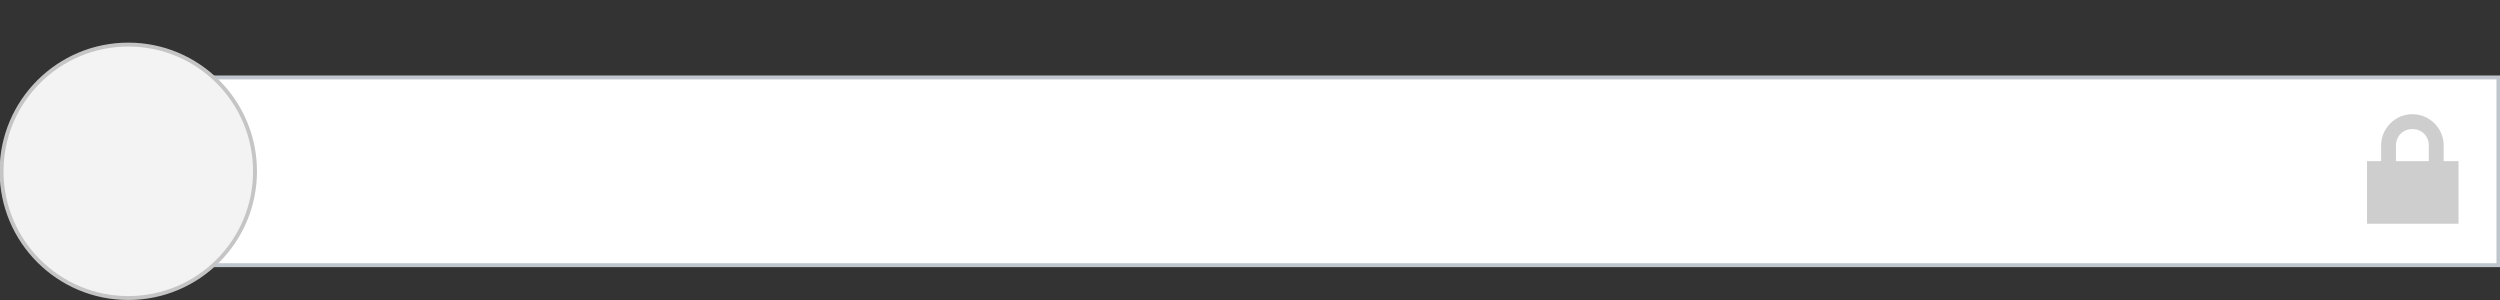 <svg xmlns="http://www.w3.org/2000/svg" xmlns:xlink="http://www.w3.org/1999/xlink" width="319.6" height="38.4">
    <rect width="100%" height="100%" fill="#333333" stroke="none"/>
    <style><![CDATA[.AM{fill:#5e5f5f}.AN{fill:#9f9f9f}.AO{fill:#4e4d4d}.AP{fill:#fff}.AQ{fill:#707070}.AR{fill:#222323}.AS{fill:#d7d7d7}.AT{fill:#f3f2f3}.AU{fill:#3c3c3c}]]></style>
    <g stroke-width=".5">
        <path d="M26.7 9.9h292.7v24H26.7z" stroke="#bec5cc" stroke-miterlimit="10" class="AP"/>
        <circle cx="16.4" cy="21.9" r="16.2" fill="#f3f3f4" stroke="#c5c5c5"/>
    </g>
    <path d="M312.4 20.6v-2c0-2.2-1.8-4-4-4s-4 1.8-4 4v2h-1.8v8h11.7v-8h-1.9zm-1.9 0h-4.2v-2c0-1.2.9-2.1 2.1-2.1s2.1.9 2.1 2.1v2z" fill="#cecece"/>
</svg>
